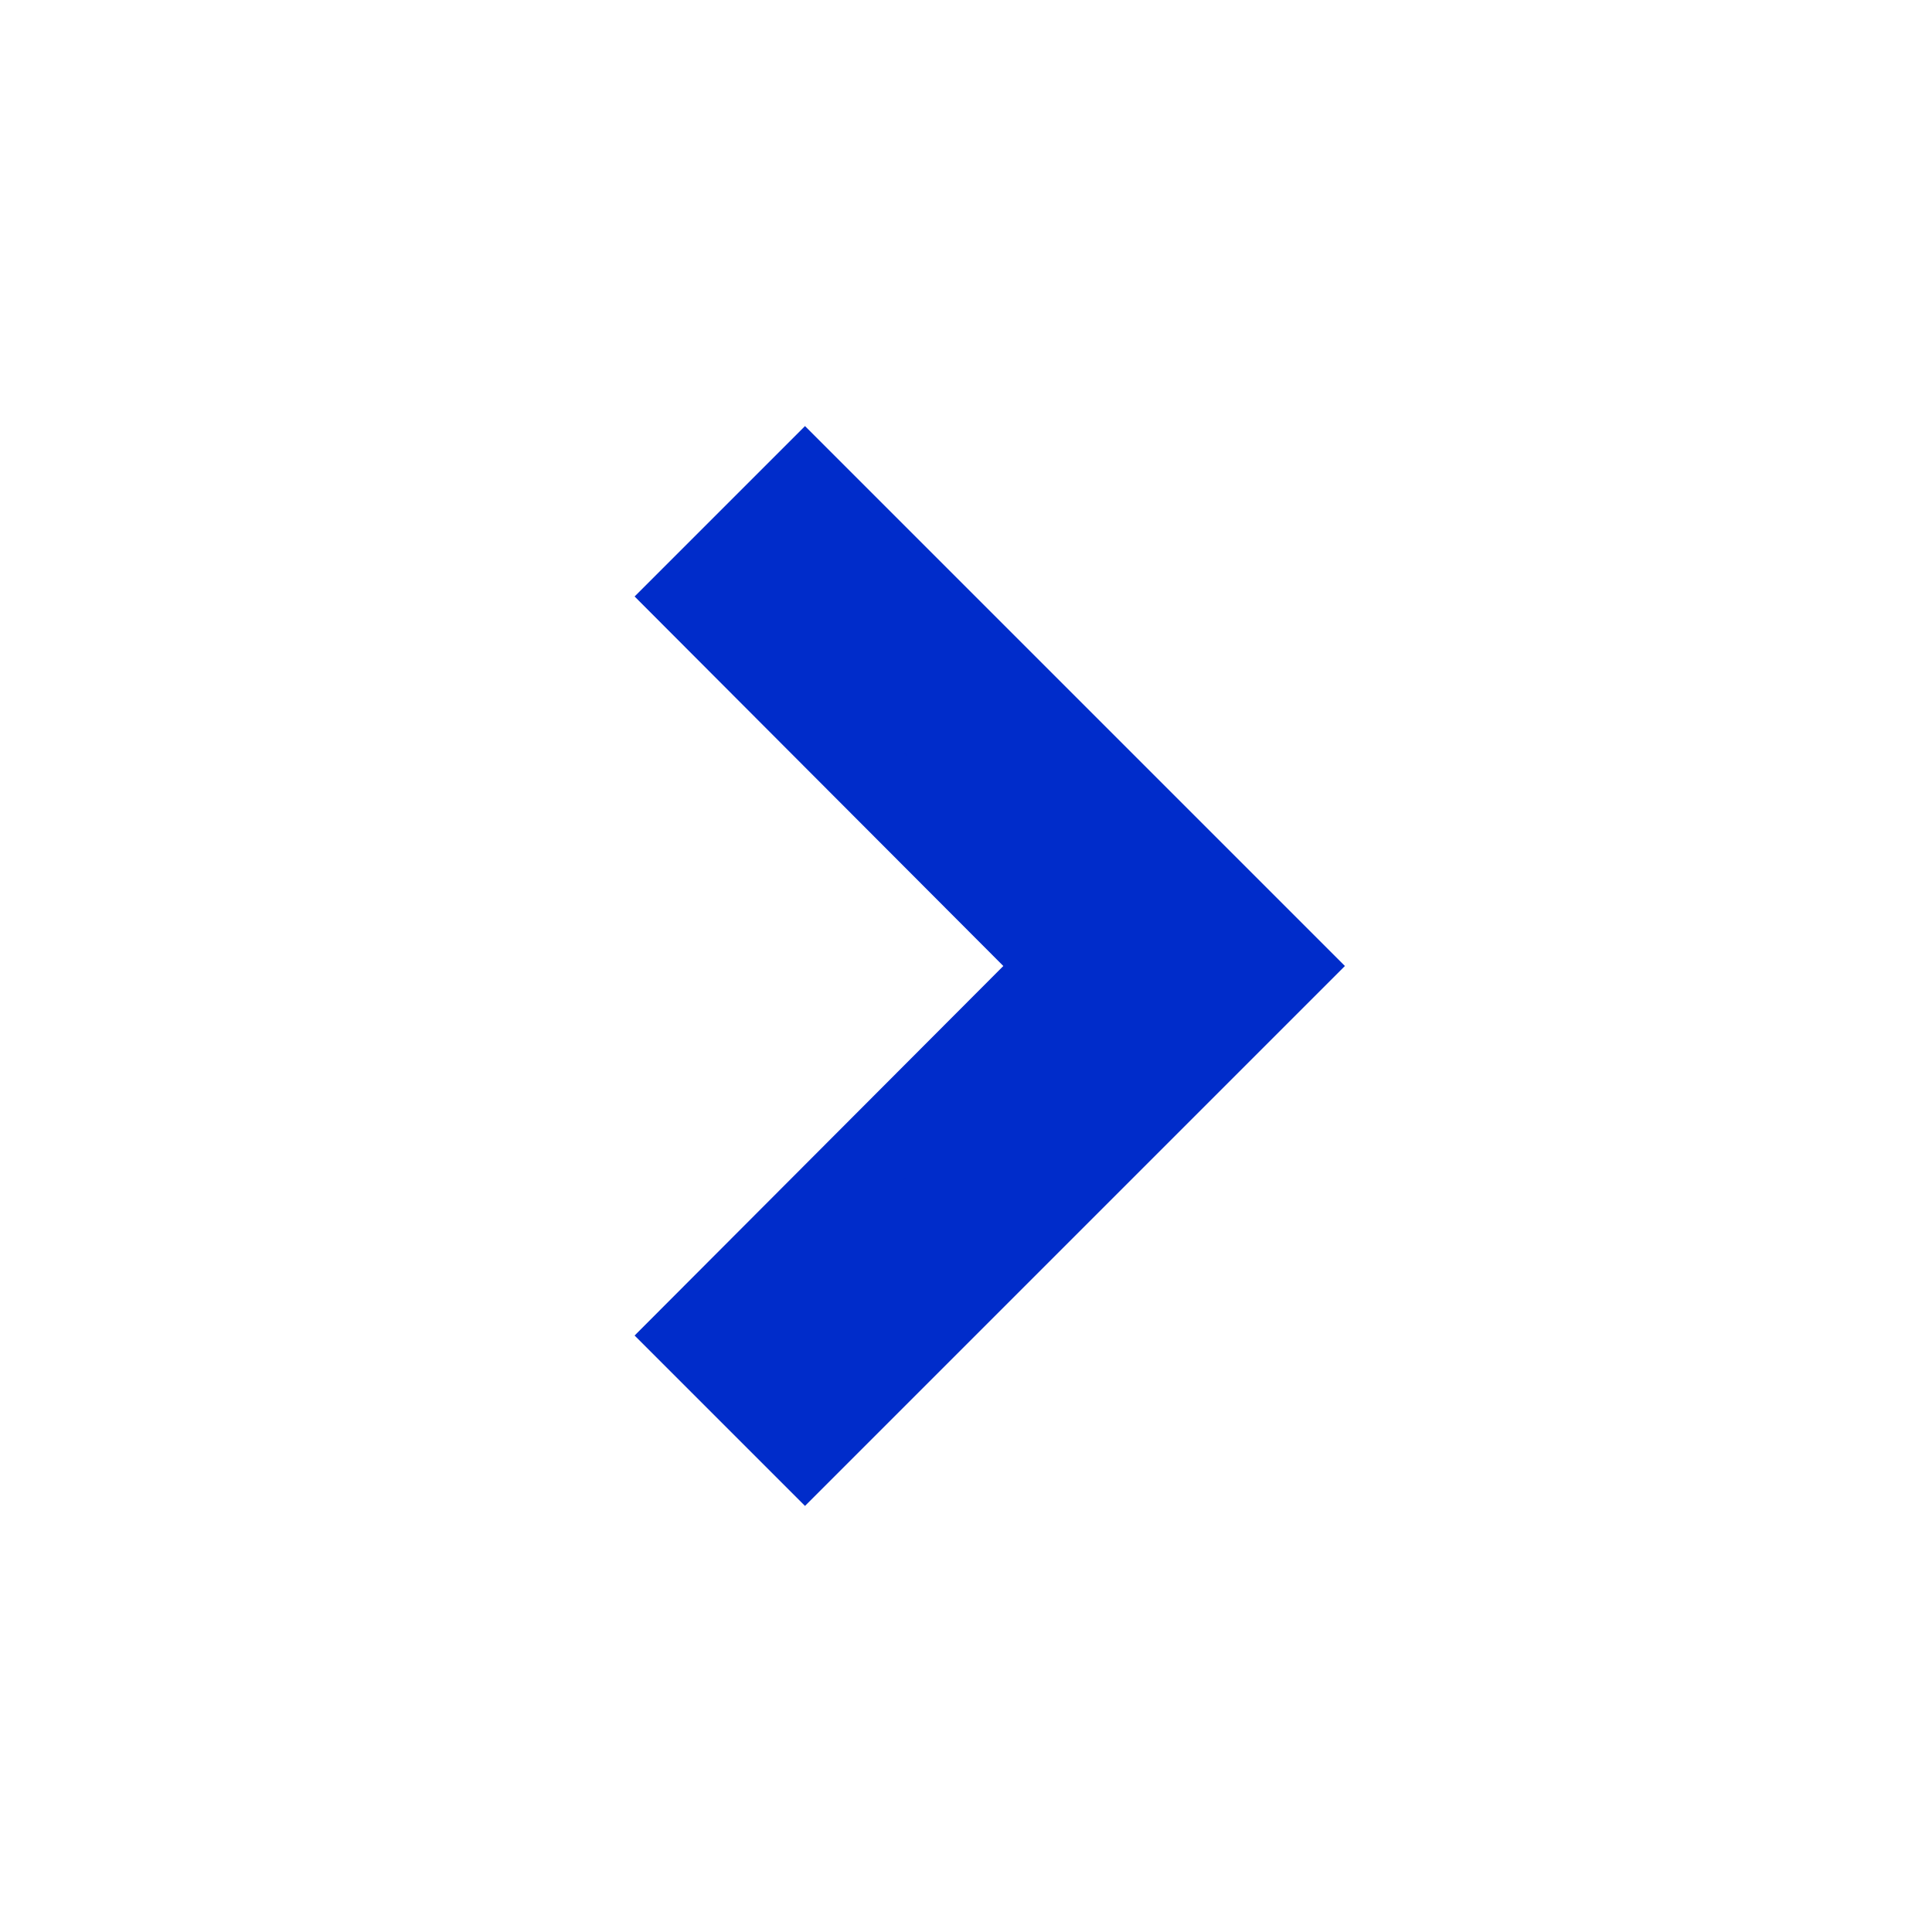 <svg xmlns="http://www.w3.org/2000/svg" width="24" height="24" viewBox="0 0 24 24" id="chevron-right">
  <path fill="none" d="M0 0h24v24H0V0z"></path>
  <path stroke="#002cca" fill="#002cca" d="M10 6L8.59 7.41 13.17 12l-4.58 4.59L10 18l6-6-6-6z"></path>
</svg>